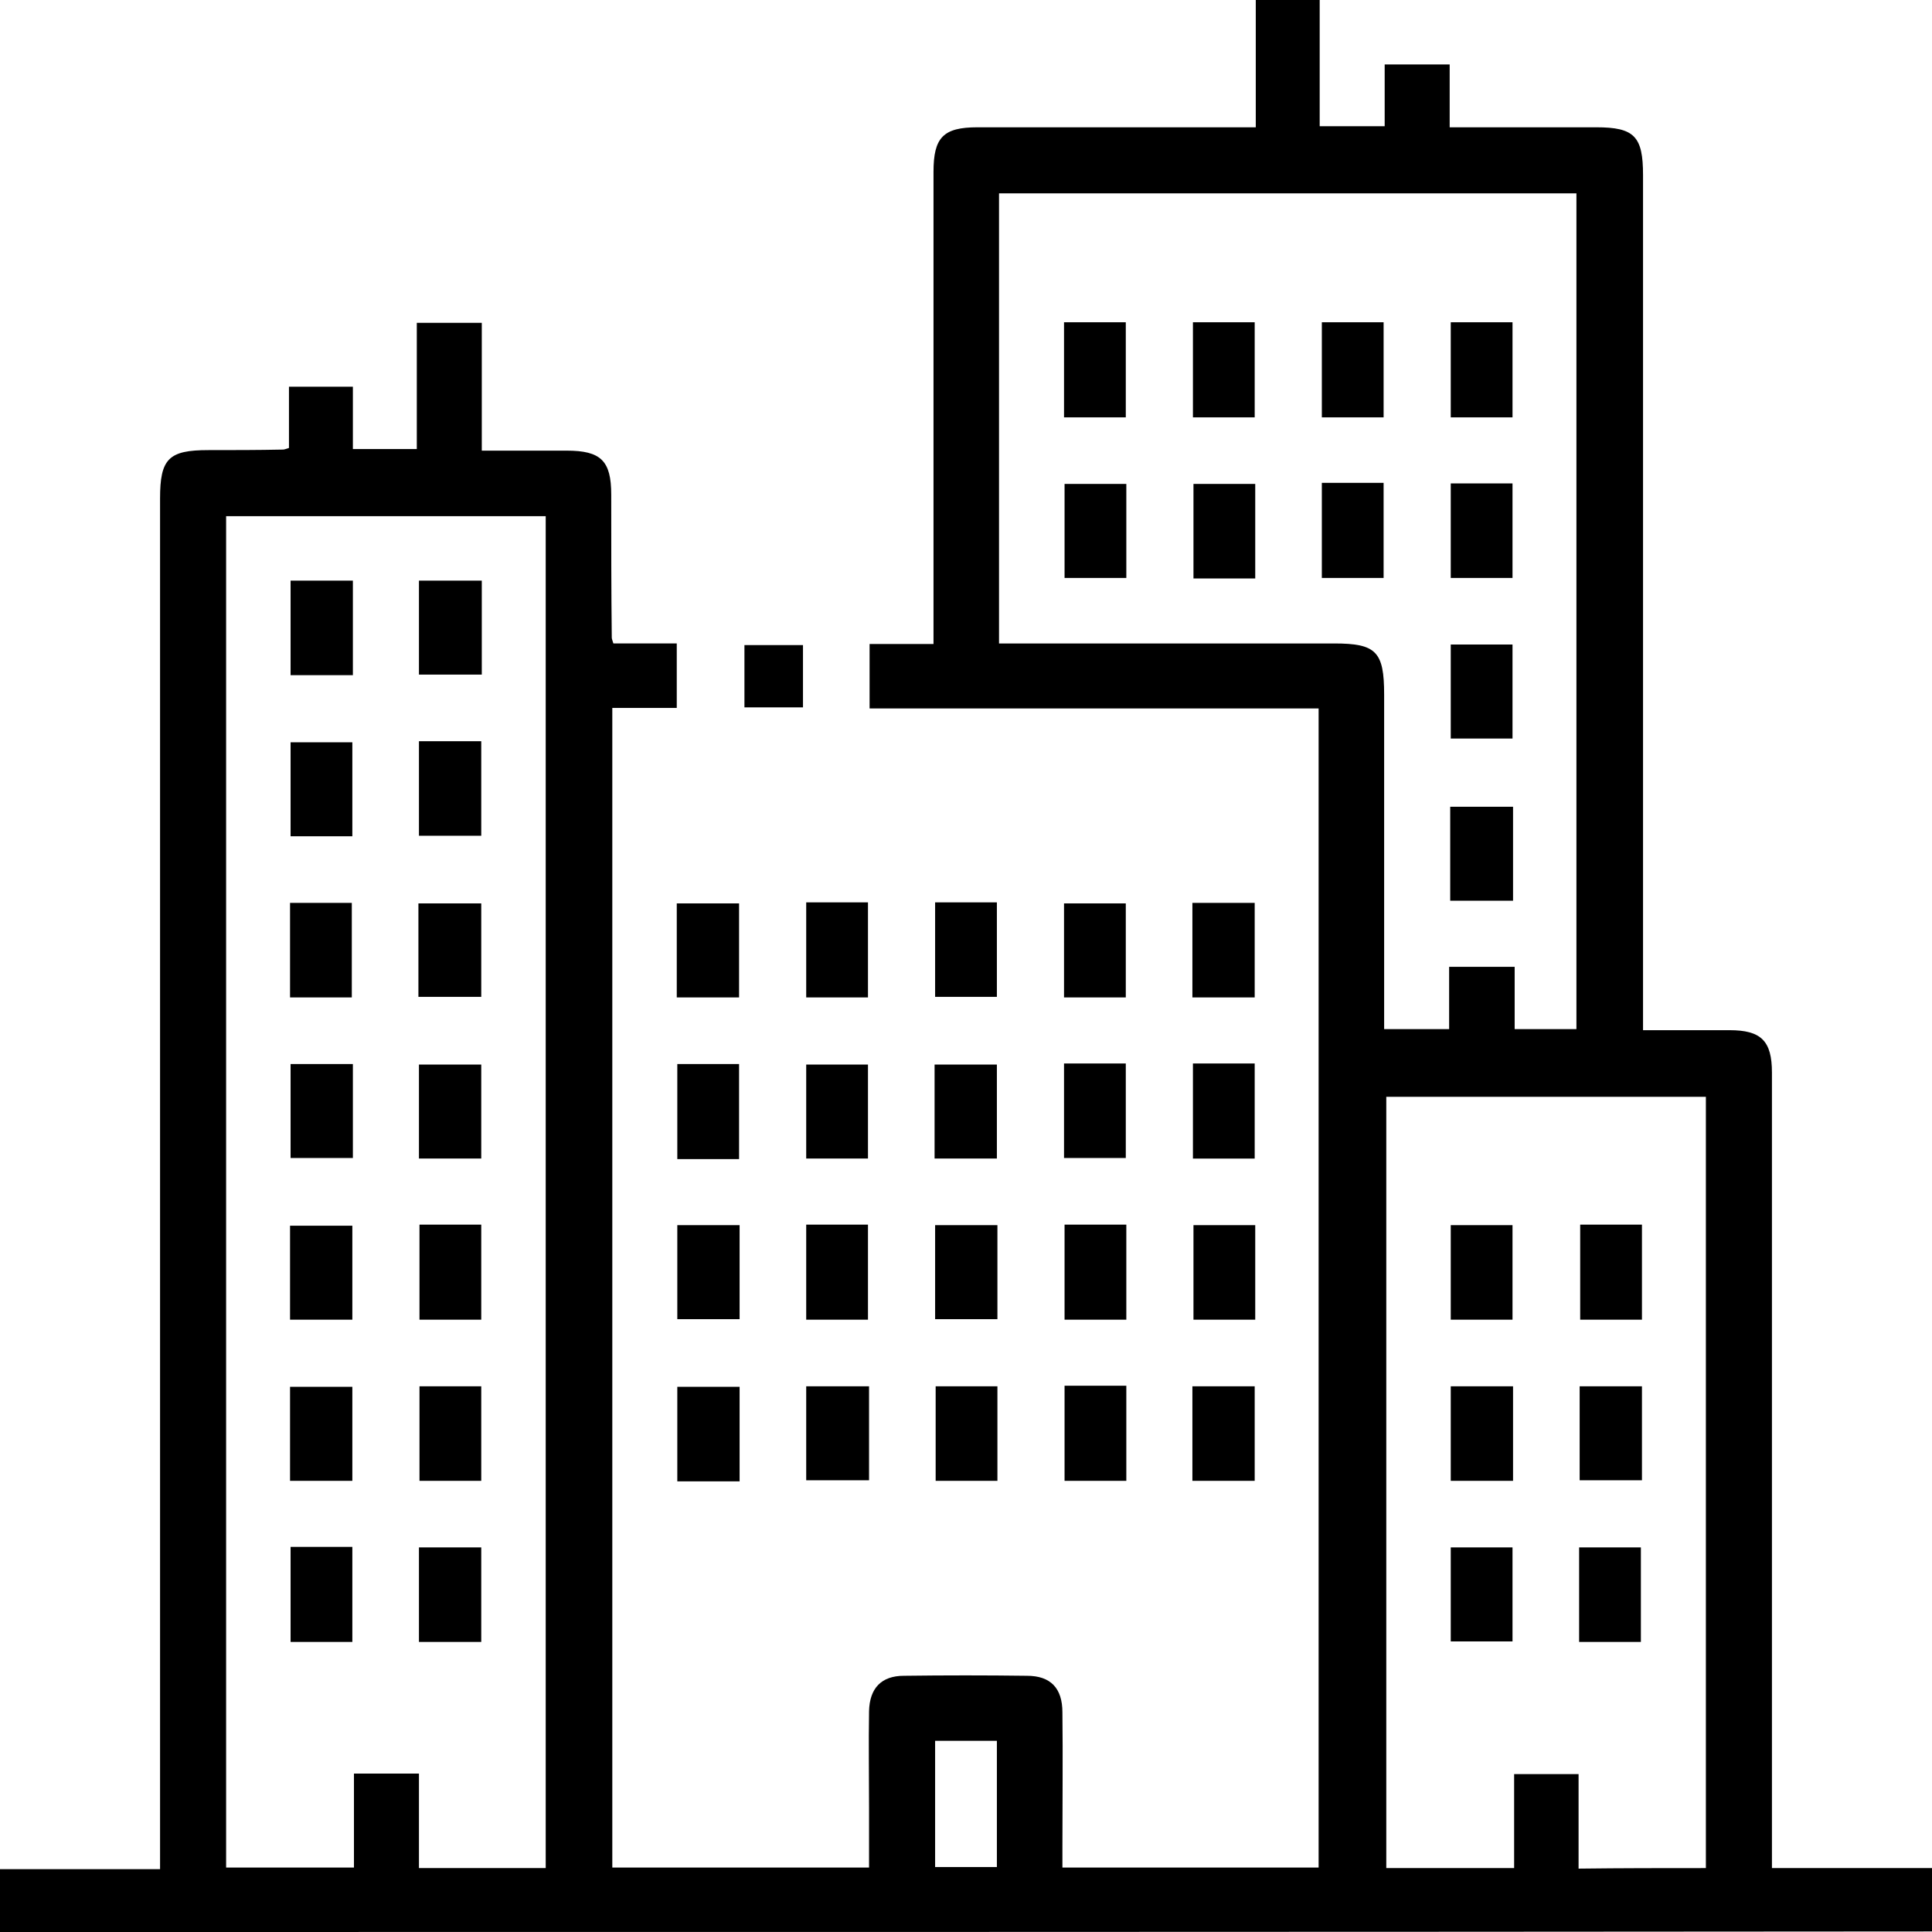 <?xml version="1.0" encoding="utf-8"?>
<!-- Generator: Adobe Illustrator 24.2.1, SVG Export Plug-In . SVG Version: 6.00 Build 0)  -->
<svg version="1.1" id="Layer_1" xmlns="http://www.w3.org/2000/svg" xmlns:xlink="http://www.w3.org/1999/xlink" x="0px" y="0px"
	 viewBox="0 0 359.7 359.7" style="enable-background:new 0 0 359.7 359.7;" xml:space="preserve">
<path d="M0,359.7c0-4,0-7.7,0-11.7c9.9,0,19.6,0,29.8,0c0-1.8,0-3.4,0-5c0-83.4,0-166.8,0-250.2c0-7.4,1.6-9,9-9
	c4.6,0,9.2,0,13.9-0.1c0.2,0,0.5-0.1,1.1-0.3c0-3.7,0-7.5,0-11.4c4.1,0,7.8,0,11.9,0c0,3.8,0,7.6,0,11.6c4.1,0,7.8,0,11.9,0
	c0-7.7,0-15.5,0-23.5c4.2,0,8,0,12.1,0c0,7.8,0,15.5,0,23.8c5.5,0,10.6,0,15.8,0c6.4,0,8.3,1.9,8.3,8.2c0,8.9,0,17.8,0.1,26.6
	c0,0.2,0.1,0.5,0.3,1.1c3.8,0,7.7,0,11.8,0c0,4.1,0,7.8,0,12c-4,0-7.9,0-12,0c0,72.2,0,143.9,0,215.9c15.8,0,31.6,0,47.8,0
	c0-3.7,0-7.4,0-11.1c0-6-0.1-12,0-18c0.1-4.3,2.3-6.6,6.5-6.6c7.6-0.1,15.3-0.1,22.9,0c4.4,0,6.6,2.3,6.6,6.8c0.1,8.4,0,16.8,0,25.1
	c0,1.2,0,2.4,0,3.8c16.1,0,31.8,0,47.7,0c0-71.8,0-143.6,0-215.8c-27.8,0-55.6,0-83.6,0c0-4.2,0-7.9,0-12c3.9,0,7.6,0,11.9,0
	c0-1.7,0-3.1,0-4.6c0-27.8,0-55.5,0-83.3c0-6.4,1.8-8.3,8.2-8.3c15.8,0,31.5,0,47.3,0c1.4,0,2.7,0,4.5,0c0-8,0-15.8,0-23.8
	c4.1,0,7.8,0,11.9,0c0,7.7,0,15.5,0,23.6c4.2,0,8,0,12.1,0c0-3.8,0-7.5,0-11.5c4.1,0,7.9,0,12.1,0c0,3.8,0,7.6,0,11.7
	c9.4,0,18.3,0,27.3,0c7.1,0,8.7,1.7,8.7,8.9c0,51.4,0,102.8,0,154.2c0,1.5,0,3,0,5c5.5,0,10.8,0,16.1,0c5.9,0,7.9,2,7.9,7.9
	c0,47.8,0,95.5,0,143.3c0,1.5,0,3,0,4.8c10.1,0,19.9,0,29.8,0c0,4.1,0,7.8,0,11.8C239.9,359.7,120.1,359.7,0,359.7z M101.6,347.8
	c0-84.1,0-167.9,0-251.7c-20,0-39.8,0-59.5,0c0,84.1,0,167.9,0,251.6c8,0,15.7,0,23.8,0c0-6,0-11.8,0-17.5c4.2,0,8,0,12.1,0
	c0,6,0,11.7,0,17.6C85.9,347.8,93.6,347.8,101.6,347.8z M282,180c0,4.1,0,7.9,0,11.6c4.1,0,7.9,0,11.5,0c0-52.1,0-103.9,0-155.6
	c-36,0-71.7,0-107.5,0c0,28,0,55.8,0,83.8c1.6,0,3,0,4.3,0c19.4,0,38.8,0,58.1,0c7.8,0,9.3,1.5,9.3,9.5c0,19.5,0,39,0,58.5
	c0,1.3,0,2.6,0,3.8c4.3,0,8,0,12.1,0c0-4,0-7.8,0-11.6C274.1,180,277.8,180,282,180z M317.6,347.8c0-48.1,0-95.9,0-143.6
	c-20,0-39.8,0-59.5,0c0,48.1,0,95.8,0,143.6c8,0,15.7,0,23.8,0c0-6,0-11.8,0-17.5c4.2,0,8,0,12,0c0,6,0,11.7,0,17.6
	C302,347.8,309.7,347.8,317.6,347.8z M174.1,324.1c0,8.1,0,15.9,0,23.5c4.1,0,7.8,0,11.5,0c0-8,0-15.7,0-23.5
	C181.8,324.1,178.1,324.1,174.1,324.1z"/>
<path d="M137.6,185.7c-4,0-7.7,0-11.6,0c0-5.9,0-11.6,0-17.5c3.7,0,7.5,0,11.6,0C137.6,173.9,137.6,179.6,137.6,185.7z"/>
<path d="M150.1,168c3.9,0,7.6,0,11.5,0c0,5.9,0,11.7,0,17.7c-3.8,0-7.5,0-11.5,0C150.1,179.9,150.1,174.2,150.1,168z"/>
<path d="M174.1,168c3.9,0,7.5,0,11.5,0c0,5.8,0,11.6,0,17.6c-3.7,0-7.5,0-11.5,0C174.1,179.8,174.1,174,174.1,168z"/>
<path d="M209.6,185.7c-4,0-7.7,0-11.5,0c0-5.9,0-11.6,0-17.5c3.7,0,7.5,0,11.5,0C209.6,173.9,209.6,179.6,209.6,185.7z"/>
<path d="M222,185.7c0-5.9,0-11.6,0-17.6c3.8,0,7.6,0,11.6,0c0,5.8,0,11.6,0,17.6C229.8,185.7,226.1,185.7,222,185.7z"/>
<path d="M137.6,215.8c-4,0-7.6,0-11.5,0c0-5.8,0-11.6,0-17.7c3.7,0,7.4,0,11.5,0C137.6,203.9,137.6,209.7,137.6,215.8z"/>
<path d="M161.6,215.7c-4,0-7.6,0-11.5,0c0-5.9,0-11.5,0-17.5c3.7,0,7.5,0,11.5,0C161.6,203.9,161.6,209.6,161.6,215.7z"/>
<path d="M174,215.7c0-5.9,0-11.6,0-17.5c3.8,0,7.6,0,11.6,0c0,5.8,0,11.5,0,17.5C181.8,215.7,178.2,215.7,174,215.7z"/>
<path d="M198.1,198c3.9,0,7.6,0,11.5,0c0,5.8,0,11.6,0,17.6c-3.8,0-7.6,0-11.5,0C198.1,209.9,198.1,204.2,198.1,198z"/>
<path d="M222.1,198c4,0,7.6,0,11.5,0c0,5.8,0,11.6,0,17.7c-3.7,0-7.4,0-11.5,0C222.1,209.8,222.1,204.1,222.1,198z"/>
<path d="M137.7,228.1c0,5.8,0,11.5,0,17.5c-3.7,0-7.5,0-11.6,0c0-5.7,0-11.5,0-17.5C129.9,228.1,133.7,228.1,137.7,228.1z"/>
<path d="M150.1,228c4,0,7.6,0,11.5,0c0,5.8,0,11.6,0,17.7c-3.7,0-7.4,0-11.5,0C150.1,239.9,150.1,234.1,150.1,228z"/>
<path d="M185.7,228.1c0,5.8,0,11.5,0,17.5c-3.7,0-7.5,0-11.6,0c0-5.7,0-11.5,0-17.5C177.9,228.1,181.7,228.1,185.7,228.1z"/>
<path d="M198.2,228c3.9,0,7.6,0,11.5,0c0,5.9,0,11.7,0,17.7c-3.8,0-7.5,0-11.5,0C198.2,240,198.2,234.2,198.2,228z"/>
<path d="M233.7,245.7c-3.9,0-7.6,0-11.5,0c0-5.8,0-11.6,0-17.6c3.8,0,7.6,0,11.5,0C233.7,233.9,233.7,239.6,233.7,245.7z"/>
<path d="M137.7,275.8c-3.9,0-7.6,0-11.6,0c0-5.9,0-11.6,0-17.6c3.8,0,7.6,0,11.6,0C137.7,264,137.7,269.7,137.7,275.8z"/>
<path d="M161.8,258.1c0,5.9,0,11.5,0,17.5c-3.8,0-7.6,0-11.7,0c0-5.6,0-11.4,0-17.5C153.9,258.1,157.7,258.1,161.8,258.1z"/>
<path d="M185.7,275.7c-3.9,0-7.6,0-11.5,0c0-5.8,0-11.6,0-17.6c3.8,0,7.6,0,11.5,0C185.7,263.9,185.7,269.6,185.7,275.7z"/>
<path d="M198.2,258c3.8,0,7.5,0,11.5,0c0,5.9,0,11.7,0,17.7c-3.8,0-7.5,0-11.5,0C198.2,270,198.2,264.2,198.2,258z"/>
<path d="M222,275.7c0-5.9,0-11.6,0-17.6c3.8,0,7.6,0,11.6,0c0,5.8,0,11.6,0,17.6C229.8,275.7,226.1,275.7,222,275.7z"/>
<path d="M149.5,131.7c-3.7,0-7.1,0-10.9,0c0-3.8,0-7.6,0-11.6c3.6,0,7.1,0,10.9,0C149.5,123.9,149.5,127.6,149.5,131.7z"/>
<path d="M65.7,125.7c-3.9,0-7.6,0-11.6,0c0-5.9,0-11.6,0-17.6c3.8,0,7.6,0,11.6,0C65.7,113.9,65.7,119.6,65.7,125.7z"/>
<path d="M78,125.6c0-5.9,0-11.6,0-17.5c3.9,0,7.7,0,11.7,0c0,5.8,0,11.5,0,17.5C85.9,125.6,82.1,125.6,78,125.6z"/>
<path d="M65.6,155.7c-4,0-7.6,0-11.5,0c0-5.9,0-11.5,0-17.5c3.7,0,7.5,0,11.5,0C65.6,143.8,65.6,149.6,65.6,155.7z"/>
<path d="M78,138c3.9,0,7.6,0,11.6,0c0,5.9,0,11.6,0,17.6c-3.8,0-7.6,0-11.6,0C78,149.8,78,144.1,78,138z"/>
<path d="M54,168.1c3.8,0,7.5,0,11.5,0c0,5.7,0,11.5,0,17.6c-3.7,0-7.5,0-11.5,0C54,179.8,54,174,54,168.1z"/>
<path d="M77.9,185.6c0-5.9,0-11.5,0-17.4c3.8,0,7.6,0,11.7,0c0,5.7,0,11.5,0,17.4C85.7,185.6,81.8,185.6,77.9,185.6z"/>
<path d="M65.7,198.1c0,5.9,0,11.6,0,17.5c-3.8,0-7.6,0-11.6,0c0-5.7,0-11.5,0-17.5C57.8,198.1,61.5,198.1,65.7,198.1z"/>
<path d="M78,215.7c0-5.9,0-11.6,0-17.5c3.8,0,7.6,0,11.6,0c0,5.8,0,11.5,0,17.5C85.8,215.7,82.1,215.7,78,215.7z"/>
<path d="M65.6,245.7c-4,0-7.7,0-11.6,0c0-5.9,0-11.6,0-17.5c3.7,0,7.5,0,11.6,0C65.6,233.9,65.6,239.7,65.6,245.7z"/>
<path d="M78.1,228c4,0,7.6,0,11.5,0c0,5.8,0,11.6,0,17.7c-3.7,0-7.4,0-11.5,0C78.1,239.9,78.1,234.1,78.1,228z"/>
<path d="M89.6,275.7c-3.9,0-7.5,0-11.5,0c0-5.8,0-11.6,0-17.6c3.7,0,7.5,0,11.5,0C89.6,264,89.6,269.8,89.6,275.7z"/>
<path d="M54,275.7c0-5.9,0-11.6,0-17.5c3.8,0,7.6,0,11.6,0c0,5.8,0,11.6,0,17.5C61.8,275.7,58.1,275.7,54,275.7z"/>
<path d="M54.1,288c4,0,7.6,0,11.5,0c0,5.8,0,11.6,0,17.7c-3.7,0-7.4,0-11.5,0C54.1,299.9,54.1,294.1,54.1,288z"/>
<path d="M78,305.7c0-5.9,0-11.6,0-17.6c3.8,0,7.6,0,11.6,0c0,5.8,0,11.6,0,17.6C85.8,305.7,82.1,305.7,78,305.7z"/>
<path d="M257.6,77.7c-3.9,0-7.6,0-11.5,0c0-5.9,0-11.7,0-17.7c3.8,0,7.5,0,11.5,0C257.6,65.7,257.6,71.5,257.6,77.7z"/>
<path d="M281.6,77.7c-3.9,0-7.5,0-11.5,0c0-5.8,0-11.6,0-17.7c3.6,0,7.4,0,11.5,0C281.6,65.8,281.6,71.6,281.6,77.7z"/>
<path d="M209.7,90.1c0,5.9,0,11.6,0,17.5c-3.8,0-7.5,0-11.5,0c0-5.7,0-11.5,0-17.5C201.8,90.1,205.6,90.1,209.7,90.1z"/>
<path d="M233.7,107.7c-3.9,0-7.6,0-11.5,0c0-5.8,0-11.6,0-17.6c3.8,0,7.6,0,11.5,0C233.7,95.9,233.7,101.5,233.7,107.7z"/>
<path d="M246.1,89.9c4,0,7.6,0,11.5,0c0,5.8,0,11.6,0,17.7c-3.7,0-7.4,0-11.5,0C246.1,101.8,246.1,96,246.1,89.9z"/>
<path d="M270.1,90c3.9,0,7.6,0,11.5,0c0,5.8,0,11.6,0,17.6c-3.8,0-7.6,0-11.5,0C270.1,101.8,270.1,96.1,270.1,90z"/>
<path d="M270.1,120c3.9,0,7.6,0,11.5,0c0,5.8,0,11.5,0,17.5c-3.7,0-7.5,0-11.5,0C270.1,131.9,270.1,126.1,270.1,120z"/>
<path d="M281.7,150.2c0,5.9,0,11.5,0,17.5c-3.9,0-7.7,0-11.7,0c0-5.8,0-11.5,0-17.5C273.8,150.2,277.6,150.2,281.7,150.2z"/>
<path d="M209.6,77.7c-3.9,0-7.5,0-11.5,0c0-5.8,0-11.6,0-17.7c3.6,0,7.4,0,11.5,0C209.6,65.8,209.6,71.6,209.6,77.7z"/>
<path d="M233.6,77.7c-3.9,0-7.6,0-11.5,0c0-5.9,0-11.7,0-17.7c3.8,0,7.5,0,11.5,0C233.6,65.7,233.6,71.5,233.6,77.7z"/>
<path d="M270.1,228.1c3.9,0,7.6,0,11.5,0c0,5.8,0,11.6,0,17.6c-3.7,0-7.5,0-11.5,0C270.1,239.8,270.1,234,270.1,228.1z"/>
<path d="M294.2,228c3.8,0,7.5,0,11.5,0c0,5.9,0,11.7,0,17.7c-3.8,0-7.5,0-11.5,0C294.2,240,294.2,234.2,294.2,228z"/>
<path d="M294.1,258.1c4,0,7.7,0,11.6,0c0,5.9,0,11.6,0,17.5c-3.8,0-7.5,0-11.6,0C294.1,269.9,294.1,264.1,294.1,258.1z"/>
<path d="M270.1,288.1c3.9,0,7.6,0,11.5,0c0,5.9,0,11.5,0,17.5c-3.7,0-7.5,0-11.5,0C270.1,300,270.1,294.2,270.1,288.1z"/>
<path d="M294,305.7c0-6,0-11.7,0-17.6c3.9,0,7.6,0,11.5,0c0,5.7,0,11.5,0,17.6C301.9,305.7,298.1,305.7,294,305.7z"/>
<path d="M281.7,258.1c0,5.9,0,11.6,0,17.6c-3.8,0-7.6,0-11.6,0c0-5.8,0-11.6,0-17.6C273.9,258.1,277.6,258.1,281.7,258.1z"/>
</svg>
